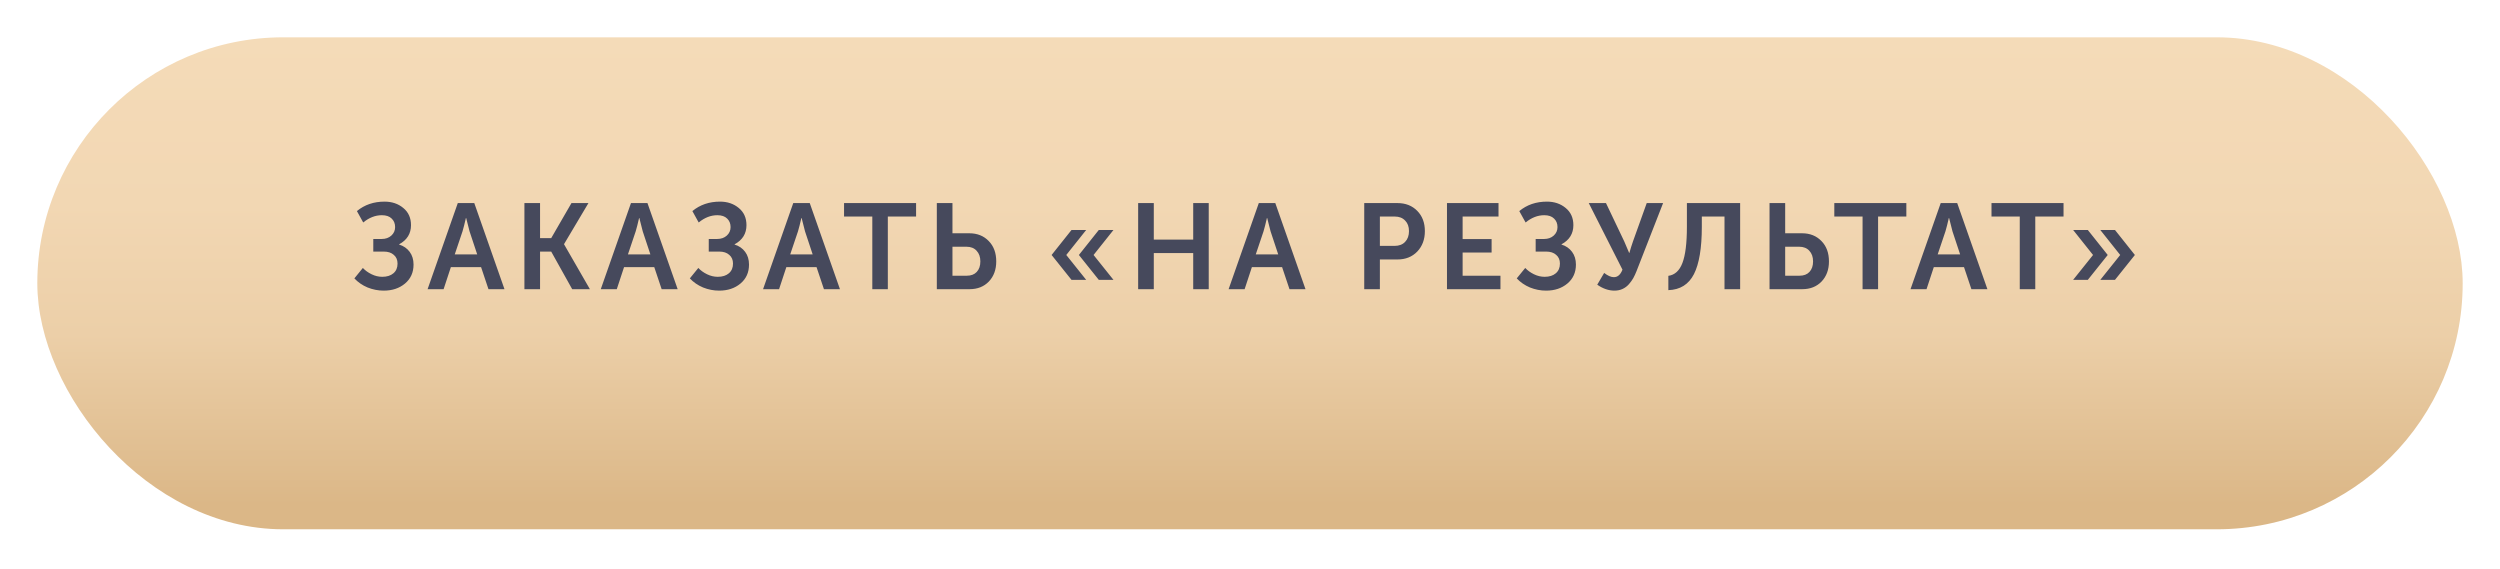 <?xml version="1.0" encoding="UTF-8"?> <svg xmlns="http://www.w3.org/2000/svg" width="268" height="61" viewBox="0 0 268 61" fill="none"> <g filter="url(#filter0_d)"> <rect x="4" width="260" height="52.74" rx="26.37" fill="url(#paint0_linear)"></rect> </g> <path d="M37.988 29.843L38.898 28.725C39.149 28.994 39.461 29.219 39.834 29.401C40.207 29.583 40.588 29.674 40.978 29.674C41.481 29.674 41.879 29.548 42.174 29.297C42.469 29.046 42.616 28.699 42.616 28.257C42.616 27.858 42.482 27.546 42.213 27.321C41.953 27.087 41.598 26.97 41.147 26.97H40.016V25.618H40.926C41.342 25.618 41.684 25.497 41.953 25.254C42.222 25.011 42.356 24.708 42.356 24.344C42.356 23.971 42.235 23.668 41.992 23.434C41.749 23.191 41.398 23.07 40.939 23.07C40.237 23.07 39.57 23.33 38.937 23.85L38.261 22.628C39.076 21.952 40.064 21.614 41.225 21.614C42.014 21.614 42.681 21.839 43.227 22.29C43.782 22.741 44.059 23.356 44.059 24.136C44.059 25.046 43.634 25.731 42.785 26.19V26.216C43.262 26.363 43.639 26.623 43.916 26.996C44.193 27.369 44.332 27.824 44.332 28.361C44.332 29.21 44.024 29.891 43.409 30.402C42.802 30.905 42.044 31.156 41.134 31.156C40.545 31.156 39.968 31.043 39.405 30.818C38.85 30.584 38.378 30.259 37.988 29.843ZM45.838 31L49.075 21.77H50.843L54.08 31H52.364L51.571 28.634H48.334L47.554 31H45.838ZM48.75 27.269H51.155L50.336 24.799L49.972 23.369H49.946C49.807 23.976 49.686 24.452 49.582 24.799L48.75 27.269ZM56.217 31V21.77H57.894V25.527H59.09L61.261 21.77H63.081L60.468 26.164V26.19L63.237 31H61.339L59.09 26.97H57.894V31H56.217ZM64.403 31L67.64 21.77H69.408L72.645 31H70.929L70.136 28.634H66.899L66.119 31H64.403ZM67.315 27.269H69.72L68.901 24.799L68.537 23.369H68.511C68.373 23.976 68.251 24.452 68.147 24.799L67.315 27.269ZM73.95 29.843L74.86 28.725C75.112 28.994 75.424 29.219 75.796 29.401C76.169 29.583 76.55 29.674 76.94 29.674C77.443 29.674 77.842 29.548 78.136 29.297C78.431 29.046 78.578 28.699 78.578 28.257C78.578 27.858 78.444 27.546 78.175 27.321C77.915 27.087 77.56 26.97 77.109 26.97H75.978V25.618H76.888C77.304 25.618 77.647 25.497 77.915 25.254C78.184 25.011 78.318 24.708 78.318 24.344C78.318 23.971 78.197 23.668 77.954 23.434C77.712 23.191 77.361 23.07 76.901 23.07C76.199 23.07 75.532 23.33 74.899 23.85L74.223 22.628C75.038 21.952 76.026 21.614 77.187 21.614C77.976 21.614 78.643 21.839 79.189 22.29C79.744 22.741 80.021 23.356 80.021 24.136C80.021 25.046 79.597 25.731 78.747 26.19V26.216C79.224 26.363 79.601 26.623 79.878 26.996C80.156 27.369 80.294 27.824 80.294 28.361C80.294 29.21 79.987 29.891 79.371 30.402C78.765 30.905 78.006 31.156 77.096 31.156C76.507 31.156 75.931 31.043 75.367 30.818C74.813 30.584 74.34 30.259 73.95 29.843ZM81.8 31L85.037 21.77H86.805L90.042 31H88.326L87.533 28.634H84.296L83.516 31H81.8ZM84.712 27.269H87.117L86.298 24.799L85.934 23.369H85.908C85.77 23.976 85.648 24.452 85.544 24.799L84.712 27.269ZM93.511 31V23.213H90.482V21.77H98.204V23.213H95.175V31H93.511ZM100.427 31V21.77H102.104V25.007H103.911C104.761 25.007 105.454 25.284 105.991 25.839C106.529 26.385 106.797 27.113 106.797 28.023C106.797 28.907 106.533 29.626 106.004 30.181C105.476 30.727 104.787 31 103.937 31H100.427ZM102.104 29.557H103.638C104.098 29.557 104.453 29.423 104.704 29.154C104.964 28.877 105.094 28.5 105.094 28.023C105.094 27.546 104.96 27.165 104.691 26.879C104.431 26.593 104.072 26.45 103.612 26.45H102.104V29.557ZM115.657 27.334L117.789 24.656H119.362L117.23 27.334L119.362 29.999H117.789L115.657 27.334ZM114.864 29.999L112.732 27.334L114.864 24.656H116.437L114.305 27.334L116.437 29.999H114.864ZM122.01 31V21.77H123.687V25.683H127.912V21.77H129.576V31H127.912V27.126H123.687V31H122.01ZM131.707 31L134.944 21.77H136.712L139.949 31H138.233L137.44 28.634H134.203L133.423 31H131.707ZM134.619 27.269H137.024L136.205 24.799L135.841 23.369H135.815C135.676 23.976 135.555 24.452 135.451 24.799L134.619 27.269ZM146.246 31V21.77H149.808C150.674 21.77 151.381 22.047 151.927 22.602C152.473 23.157 152.746 23.88 152.746 24.773C152.746 25.666 152.473 26.398 151.927 26.97C151.381 27.533 150.674 27.815 149.808 27.815H147.923V31H146.246ZM147.923 26.359H149.496C149.981 26.359 150.358 26.216 150.627 25.93C150.904 25.644 151.043 25.258 151.043 24.773C151.043 24.296 150.904 23.919 150.627 23.642C150.358 23.356 149.99 23.213 149.522 23.213H147.923V26.359ZM155.116 31V21.77H160.641V23.213H156.793V25.631H159.9V27.074H156.793V29.557H160.849V31H155.116ZM162.595 29.843L163.505 28.725C163.756 28.994 164.068 29.219 164.441 29.401C164.814 29.583 165.195 29.674 165.585 29.674C166.088 29.674 166.486 29.548 166.781 29.297C167.076 29.046 167.223 28.699 167.223 28.257C167.223 27.858 167.089 27.546 166.82 27.321C166.56 27.087 166.205 26.97 165.754 26.97H164.623V25.618H165.533C165.949 25.618 166.291 25.497 166.56 25.254C166.829 25.011 166.963 24.708 166.963 24.344C166.963 23.971 166.842 23.668 166.599 23.434C166.356 23.191 166.005 23.07 165.546 23.07C164.844 23.07 164.177 23.33 163.544 23.85L162.868 22.628C163.683 21.952 164.671 21.614 165.832 21.614C166.621 21.614 167.288 21.839 167.834 22.29C168.389 22.741 168.666 23.356 168.666 24.136C168.666 25.046 168.241 25.731 167.392 26.19V26.216C167.869 26.363 168.246 26.623 168.523 26.996C168.8 27.369 168.939 27.824 168.939 28.361C168.939 29.21 168.631 29.891 168.016 30.402C167.409 30.905 166.651 31.156 165.741 31.156C165.152 31.156 164.575 31.043 164.012 30.818C163.457 30.584 162.985 30.259 162.595 29.843ZM171.225 30.519L171.966 29.258C172.356 29.561 172.702 29.713 173.006 29.713C173.413 29.713 173.721 29.444 173.929 28.907L170.315 21.77H172.161L174.124 25.891L174.644 27.113H174.67C174.782 26.706 174.908 26.303 175.047 25.904L176.529 21.77H178.284L175.437 29.063C175.324 29.349 175.207 29.6 175.086 29.817C174.964 30.034 174.808 30.25 174.618 30.467C174.427 30.684 174.202 30.853 173.942 30.974C173.682 31.095 173.391 31.156 173.071 31.156C172.447 31.156 171.831 30.944 171.225 30.519ZM178.847 29.57C179.54 29.475 180.043 29.015 180.355 28.192C180.676 27.36 180.836 26.06 180.836 24.292V21.77H186.543V31H184.866V23.213H182.435V24.318C182.435 26.589 182.153 28.279 181.59 29.388C181.027 30.489 180.112 31.061 178.847 31.104V29.57ZM189.694 31V21.77H191.371V25.007H193.178C194.027 25.007 194.721 25.284 195.258 25.839C195.795 26.385 196.064 27.113 196.064 28.023C196.064 28.907 195.8 29.626 195.271 30.181C194.742 30.727 194.053 31 193.204 31H189.694ZM191.371 29.557H192.905C193.364 29.557 193.72 29.423 193.971 29.154C194.231 28.877 194.361 28.5 194.361 28.023C194.361 27.546 194.227 27.165 193.958 26.879C193.698 26.593 193.338 26.45 192.879 26.45H191.371V29.557ZM199.667 31V23.213H196.638V21.77H204.36V23.213H201.331V31H199.667ZM204.808 31L208.045 21.77H209.813L213.05 31H211.334L210.541 28.634H207.304L206.524 31H204.808ZM207.72 27.269H210.125L209.306 24.799L208.942 23.369H208.916C208.777 23.976 208.656 24.452 208.552 24.799L207.72 27.269ZM216.518 31V23.213H213.489V21.77H221.211V23.213H218.182V31H216.518ZM225.154 29.999L227.286 27.334L225.154 24.656H226.727L228.859 27.334L226.727 29.999H225.154ZM222.242 29.999L224.374 27.334L222.242 24.656H223.815L225.947 27.334L223.815 29.999H222.242Z" fill="#46495C"></path> <defs> <filter id="filter0_d" x="0" y="0" width="268" height="60.74" filterUnits="userSpaceOnUse" color-interpolation-filters="sRGB"> <feFlood flood-opacity="0" result="BackgroundImageFix"></feFlood> <feColorMatrix in="SourceAlpha" type="matrix" values="0 0 0 0 0 0 0 0 0 0 0 0 0 0 0 0 0 0 127 0"></feColorMatrix> <feOffset dy="4"></feOffset> <feGaussianBlur stdDeviation="2"></feGaussianBlur> <feColorMatrix type="matrix" values="0 0 0 0 0.984 0 0 0 0 0.889 0 0 0 0 0.762 0 0 0 0.1 0"></feColorMatrix> <feBlend mode="normal" in2="BackgroundImageFix" result="effect1_dropShadow"></feBlend> <feBlend mode="normal" in="SourceGraphic" in2="effect1_dropShadow" result="shape"></feBlend> </filter> <linearGradient id="paint0_linear" x1="134" y1="0" x2="134" y2="50.103" gradientUnits="userSpaceOnUse"> <stop stop-color="#F4DBB8"></stop> <stop offset="0.359" stop-color="#F2D7B3"></stop> <stop offset="0.635" stop-color="#ECCFA8"></stop> <stop offset="1" stop-color="#DBB787"></stop> </linearGradient> </defs> </svg> 